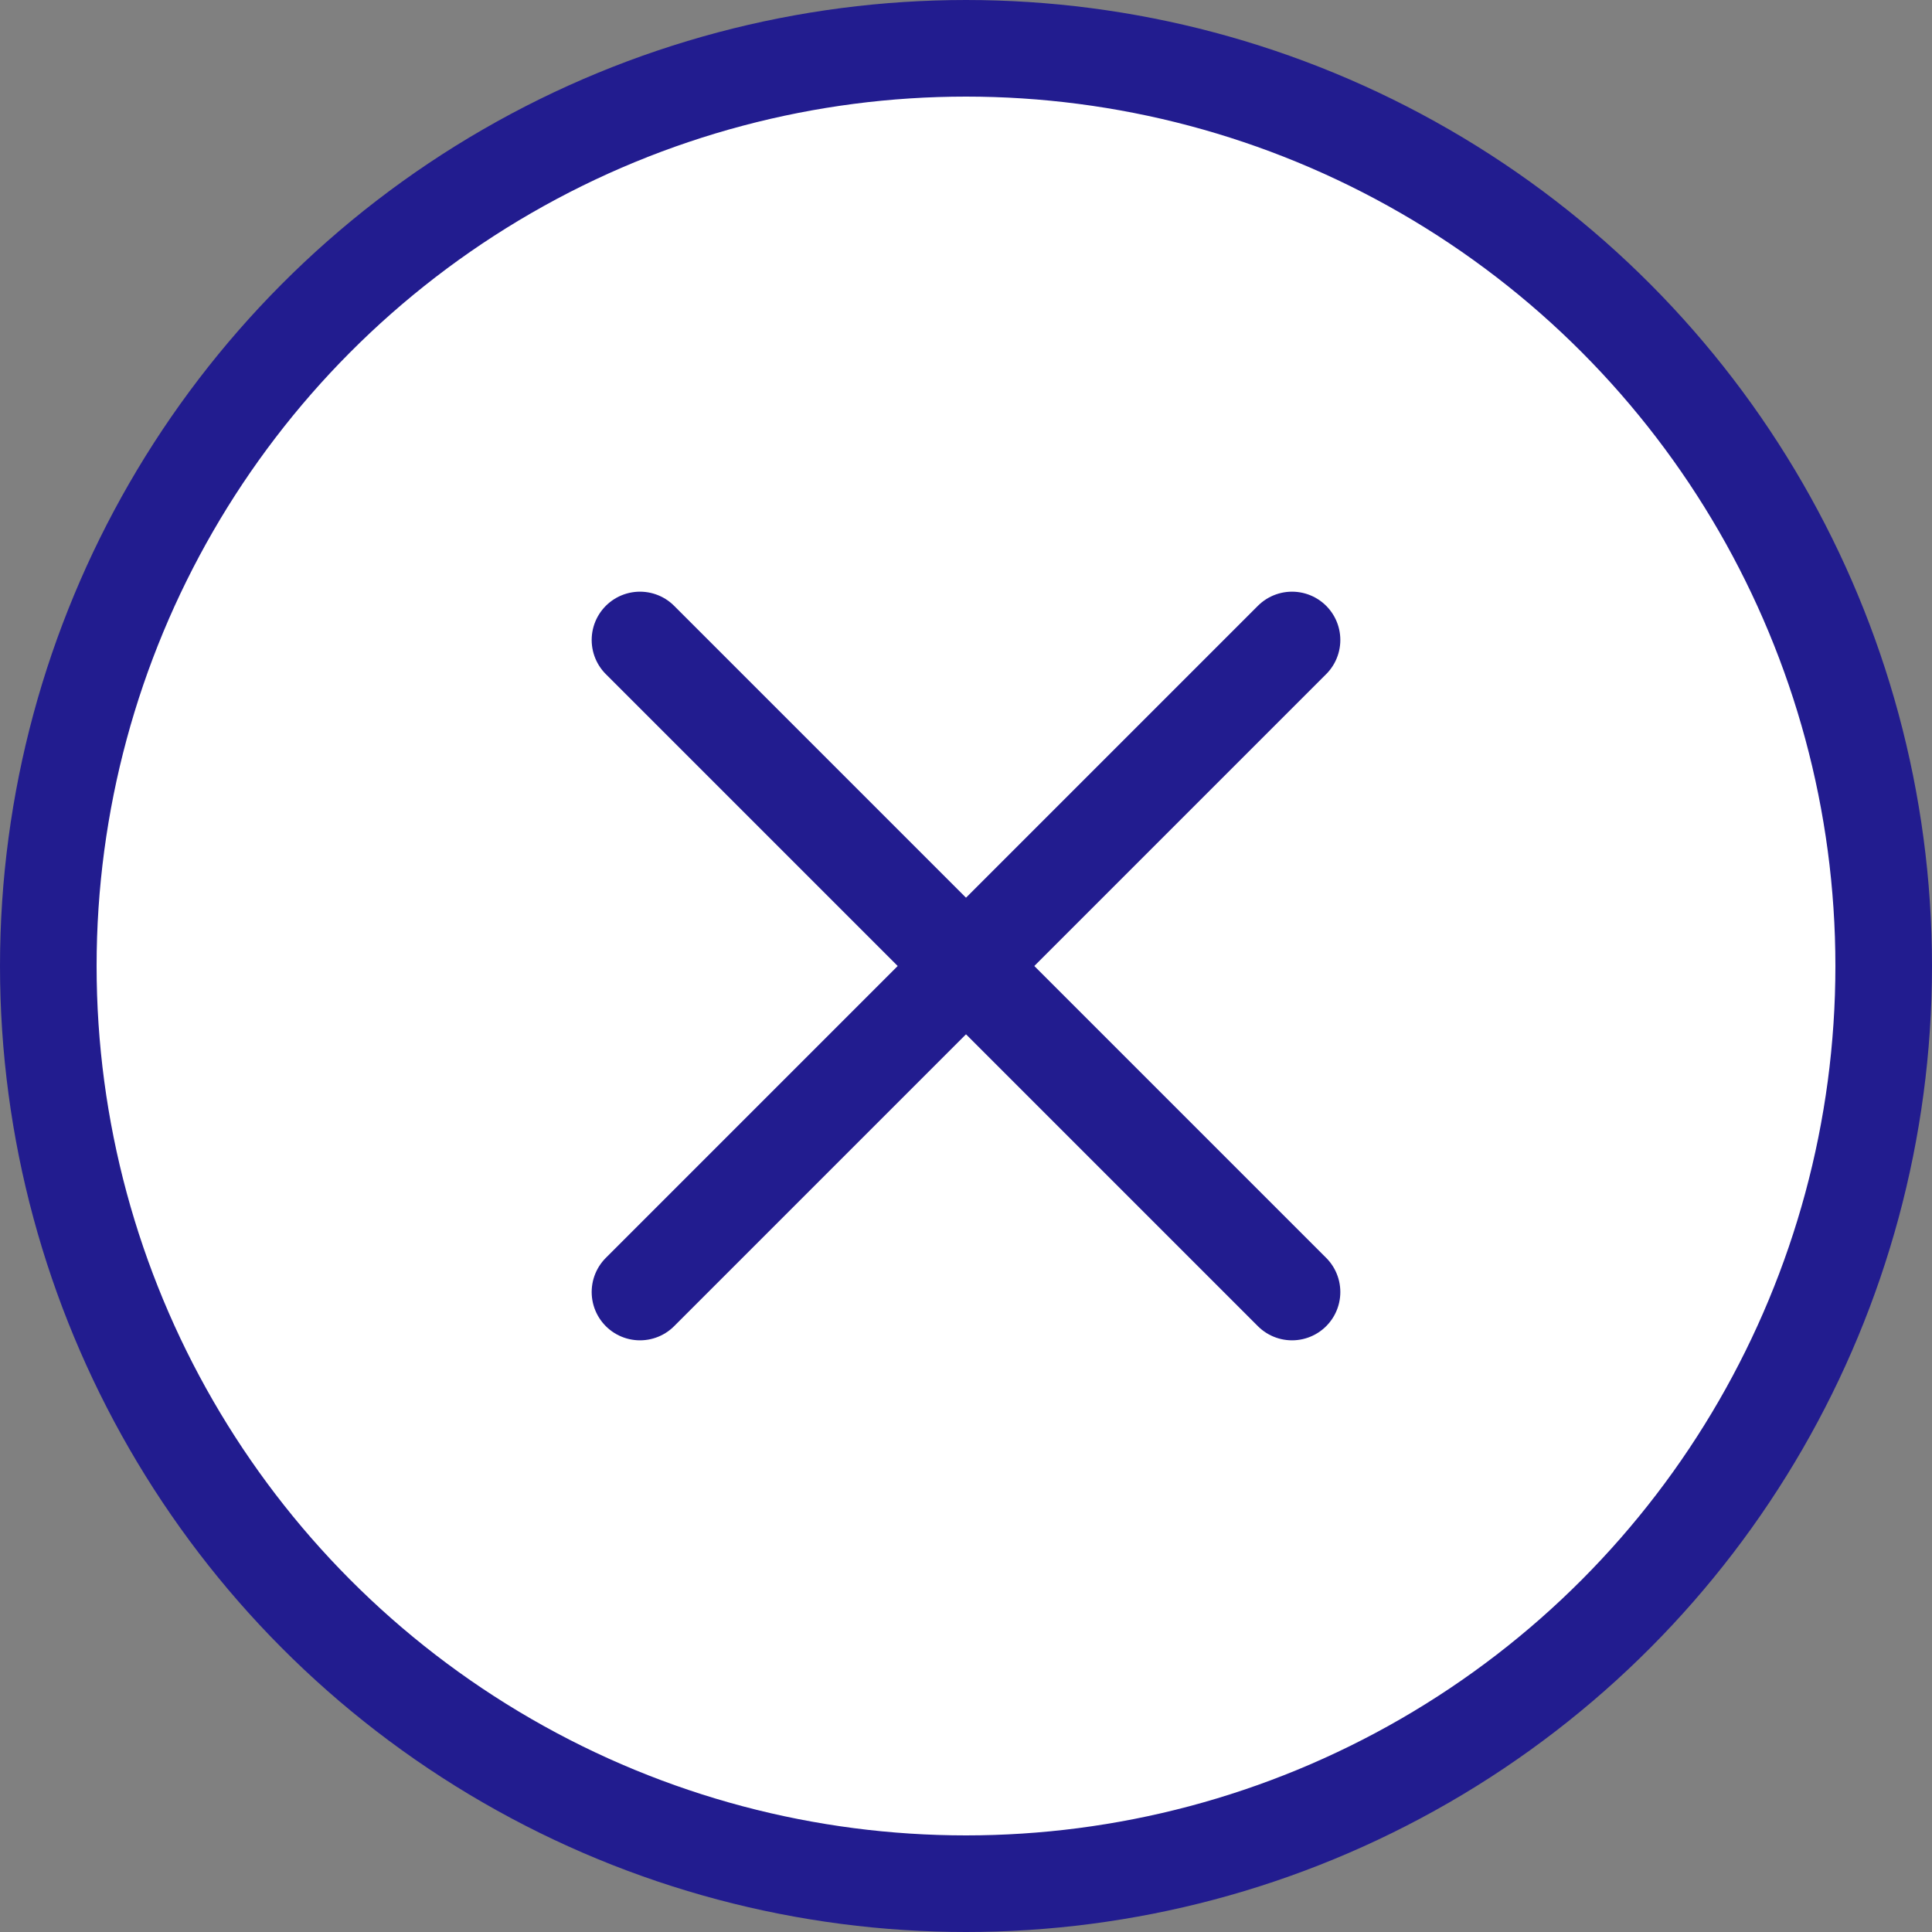 <svg width="40" height="40" viewBox="0 0 40 40" fill="none" xmlns="http://www.w3.org/2000/svg">
<rect x="0" y="0" width="40" height="40" fill="#808080" stroke="none"/>
<circle cx="20" cy="20" r="19" fill="white" stroke="#221C8F" stroke-width="2"/>
<path d="M26.75 13.25L13.25 26.75" stroke="#221C8F" stroke-width="2" stroke-linecap="round" stroke-linejoin="round"/>
<path d="M26.75 26.75L13.25 13.25" stroke="#221C8F" stroke-width="2" stroke-linecap="round" stroke-linejoin="round"/>
</svg>
